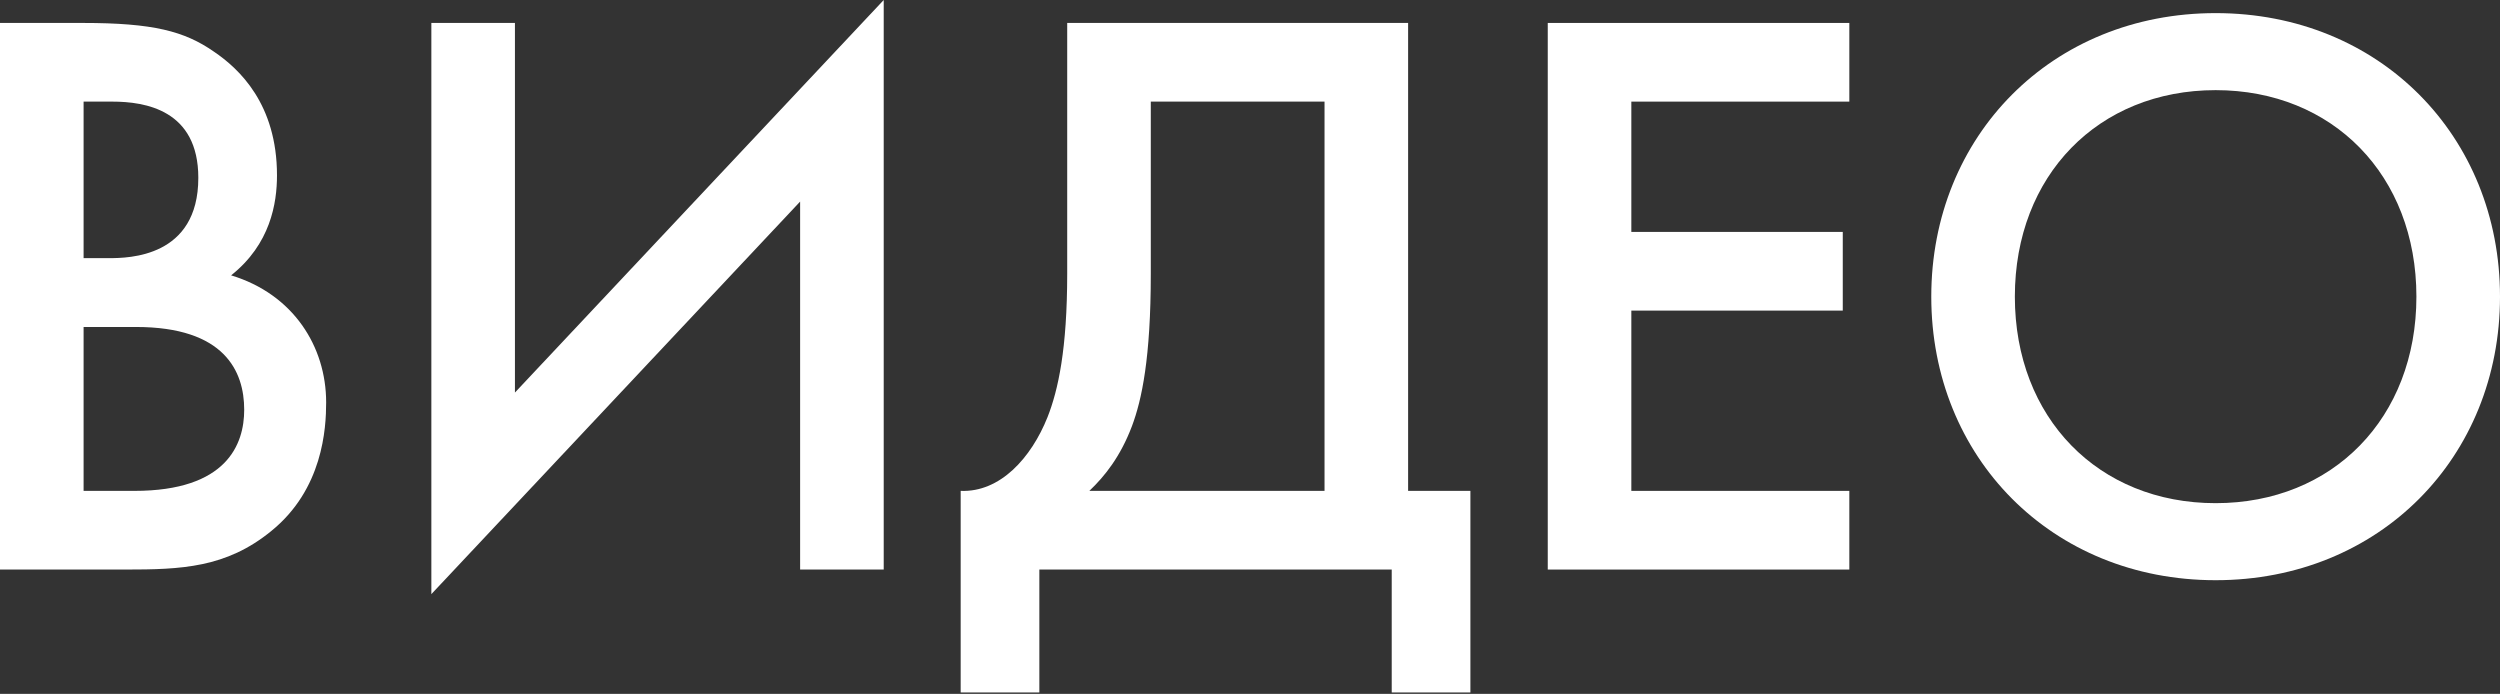 <?xml version="1.0" encoding="UTF-8"?> <svg xmlns="http://www.w3.org/2000/svg" width="245" height="68" viewBox="0 0 245 68" fill="none"><rect x="0" y="0" width="245" height="68" fill="#333333" stroke="none"/> <path d="M0 2.249V55.816H12.287C17.749 55.816 22.166 55.655 26.583 52.041C31.642 47.945 31.963 42.002 31.963 39.432C31.963 33.971 28.751 28.831 22.648 26.984C26.502 23.932 27.145 19.917 27.145 17.186C27.145 10.199 23.451 6.746 20.961 5.06C18.07 3.052 15.018 2.249 8.111 2.249H0ZM8.192 9.958H11.002C14.215 9.958 19.435 10.762 19.435 17.427C19.435 25.217 12.609 25.298 10.681 25.298H8.192V9.958ZM8.192 32.044H13.332C22.005 32.044 23.932 36.38 23.932 40.155C23.932 43.528 22.246 48.106 13.171 48.106H8.192V32.044Z" fill="white"></path> <path d="M78.412 55.816H86.604V0L50.464 38.469V2.249H42.273V58.225L78.412 19.756V55.816Z" fill="white"></path> <path d="M104.586 2.249V26.824C104.586 34.212 103.703 38.228 102.659 40.878C101.053 44.893 98.001 48.266 94.146 48.106V67.862H101.856V55.816H136.389V67.862H144.099V48.106H137.995V2.249H104.586ZM112.778 9.958H129.804V48.106H106.755C108.281 46.66 109.807 44.733 110.931 41.761C111.895 39.191 112.778 35.096 112.778 26.824V9.958Z" fill="white"></path> <path d="M181.234 2.249H151.68V55.816H181.234V48.106H159.871V30.438H180.591V22.728H159.871V9.958H181.234V2.249Z" fill="white"></path> <path d="M217.132 1.285C201.07 1.285 189.265 13.332 189.265 29.072C189.265 44.813 201.07 56.86 217.132 56.86C233.194 56.86 245 44.813 245 29.072C245 13.332 233.194 1.285 217.132 1.285ZM217.132 49.31C205.648 49.31 197.456 40.958 197.456 29.072C197.456 17.186 205.648 8.834 217.132 8.834C228.617 8.834 236.808 17.186 236.808 29.072C236.808 40.958 228.617 49.31 217.132 49.31Z" fill="white"></path> </svg> 
